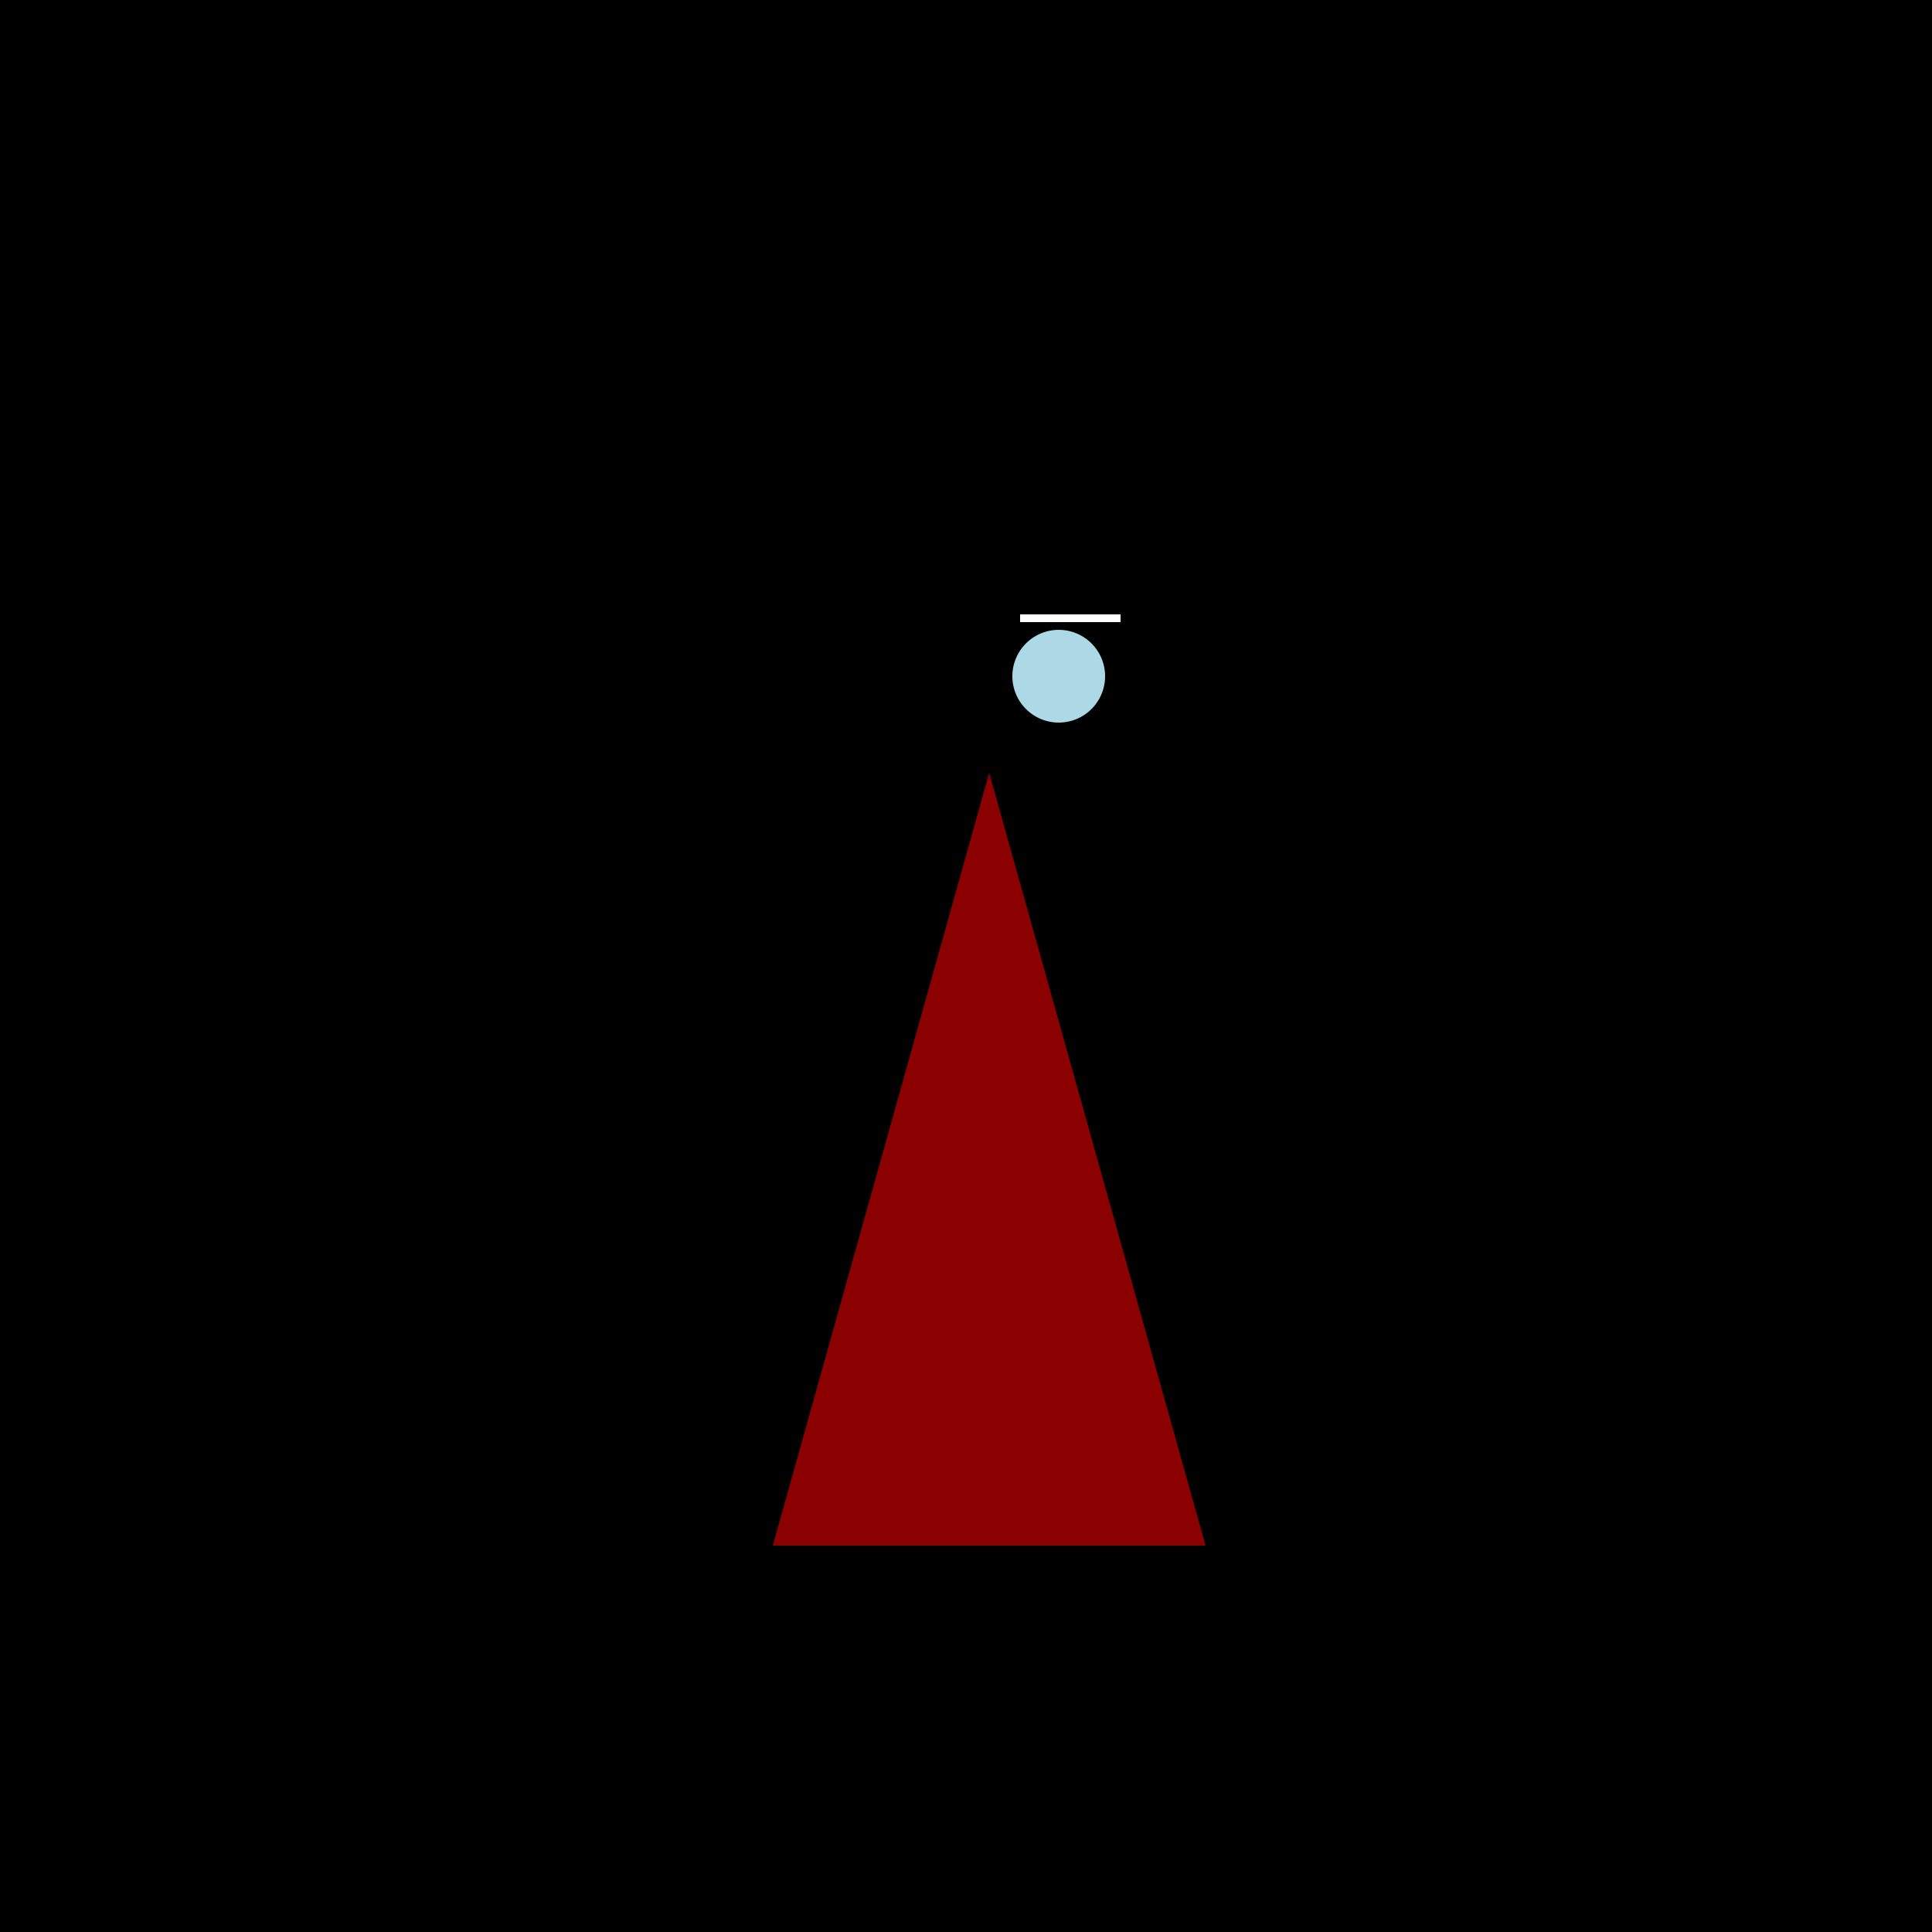 <!--

Generated by DrawGPT.
Free, open source, AI generated images in SVG, PNG, and HTML Canvas format.
https://drawgpt.ai

Created: 2023-09-27T00:06:46.249Z
Link: https://drawgpt.ai/prompt/73502/

-->
<svg xmlns="http://www.w3.org/2000/svg" xmlns:xlink="http://www.w3.org/1999/xlink" width="500" height="500"><defs/><g><rect fill="black" stroke="none" x="0" y="0" width="512" height="512"/><rect fill="black" stroke="none" x="200" y="200" width="112" height="200"/><path fill="white" stroke="none" paint-order="stroke fill markers" d=" M 316 180 A 60 60 0 1 0 316 180.06"/><path fill="black" stroke="none" paint-order="stroke fill markers" d=" M 326 180 A 70 70 0 1 0 326 180.07"/><rect fill="black" stroke="none" x="220" y="230" width="70" height="20"/><path fill="hazel" stroke="none" paint-order="stroke fill markers" d=" M 250 175 A 12 12 0 1 0 250 175.012"/><path fill="lightblue" stroke="none" paint-order="stroke fill markers" d=" M 286 175 A 12 12 0 1 0 286 175.012"/><path fill="none" stroke="white" paint-order="fill stroke markers" d=" M 264 160 L 290 160" stroke-miterlimit="10" stroke-width="2" stroke-dasharray=""/><rect fill="black" stroke="none" x="200" y="400" width="112" height="100"/><path fill="darkred" stroke="none" paint-order="stroke fill markers" d=" M 200 400 L 256 200 L 312 400 Z"/></g></svg>